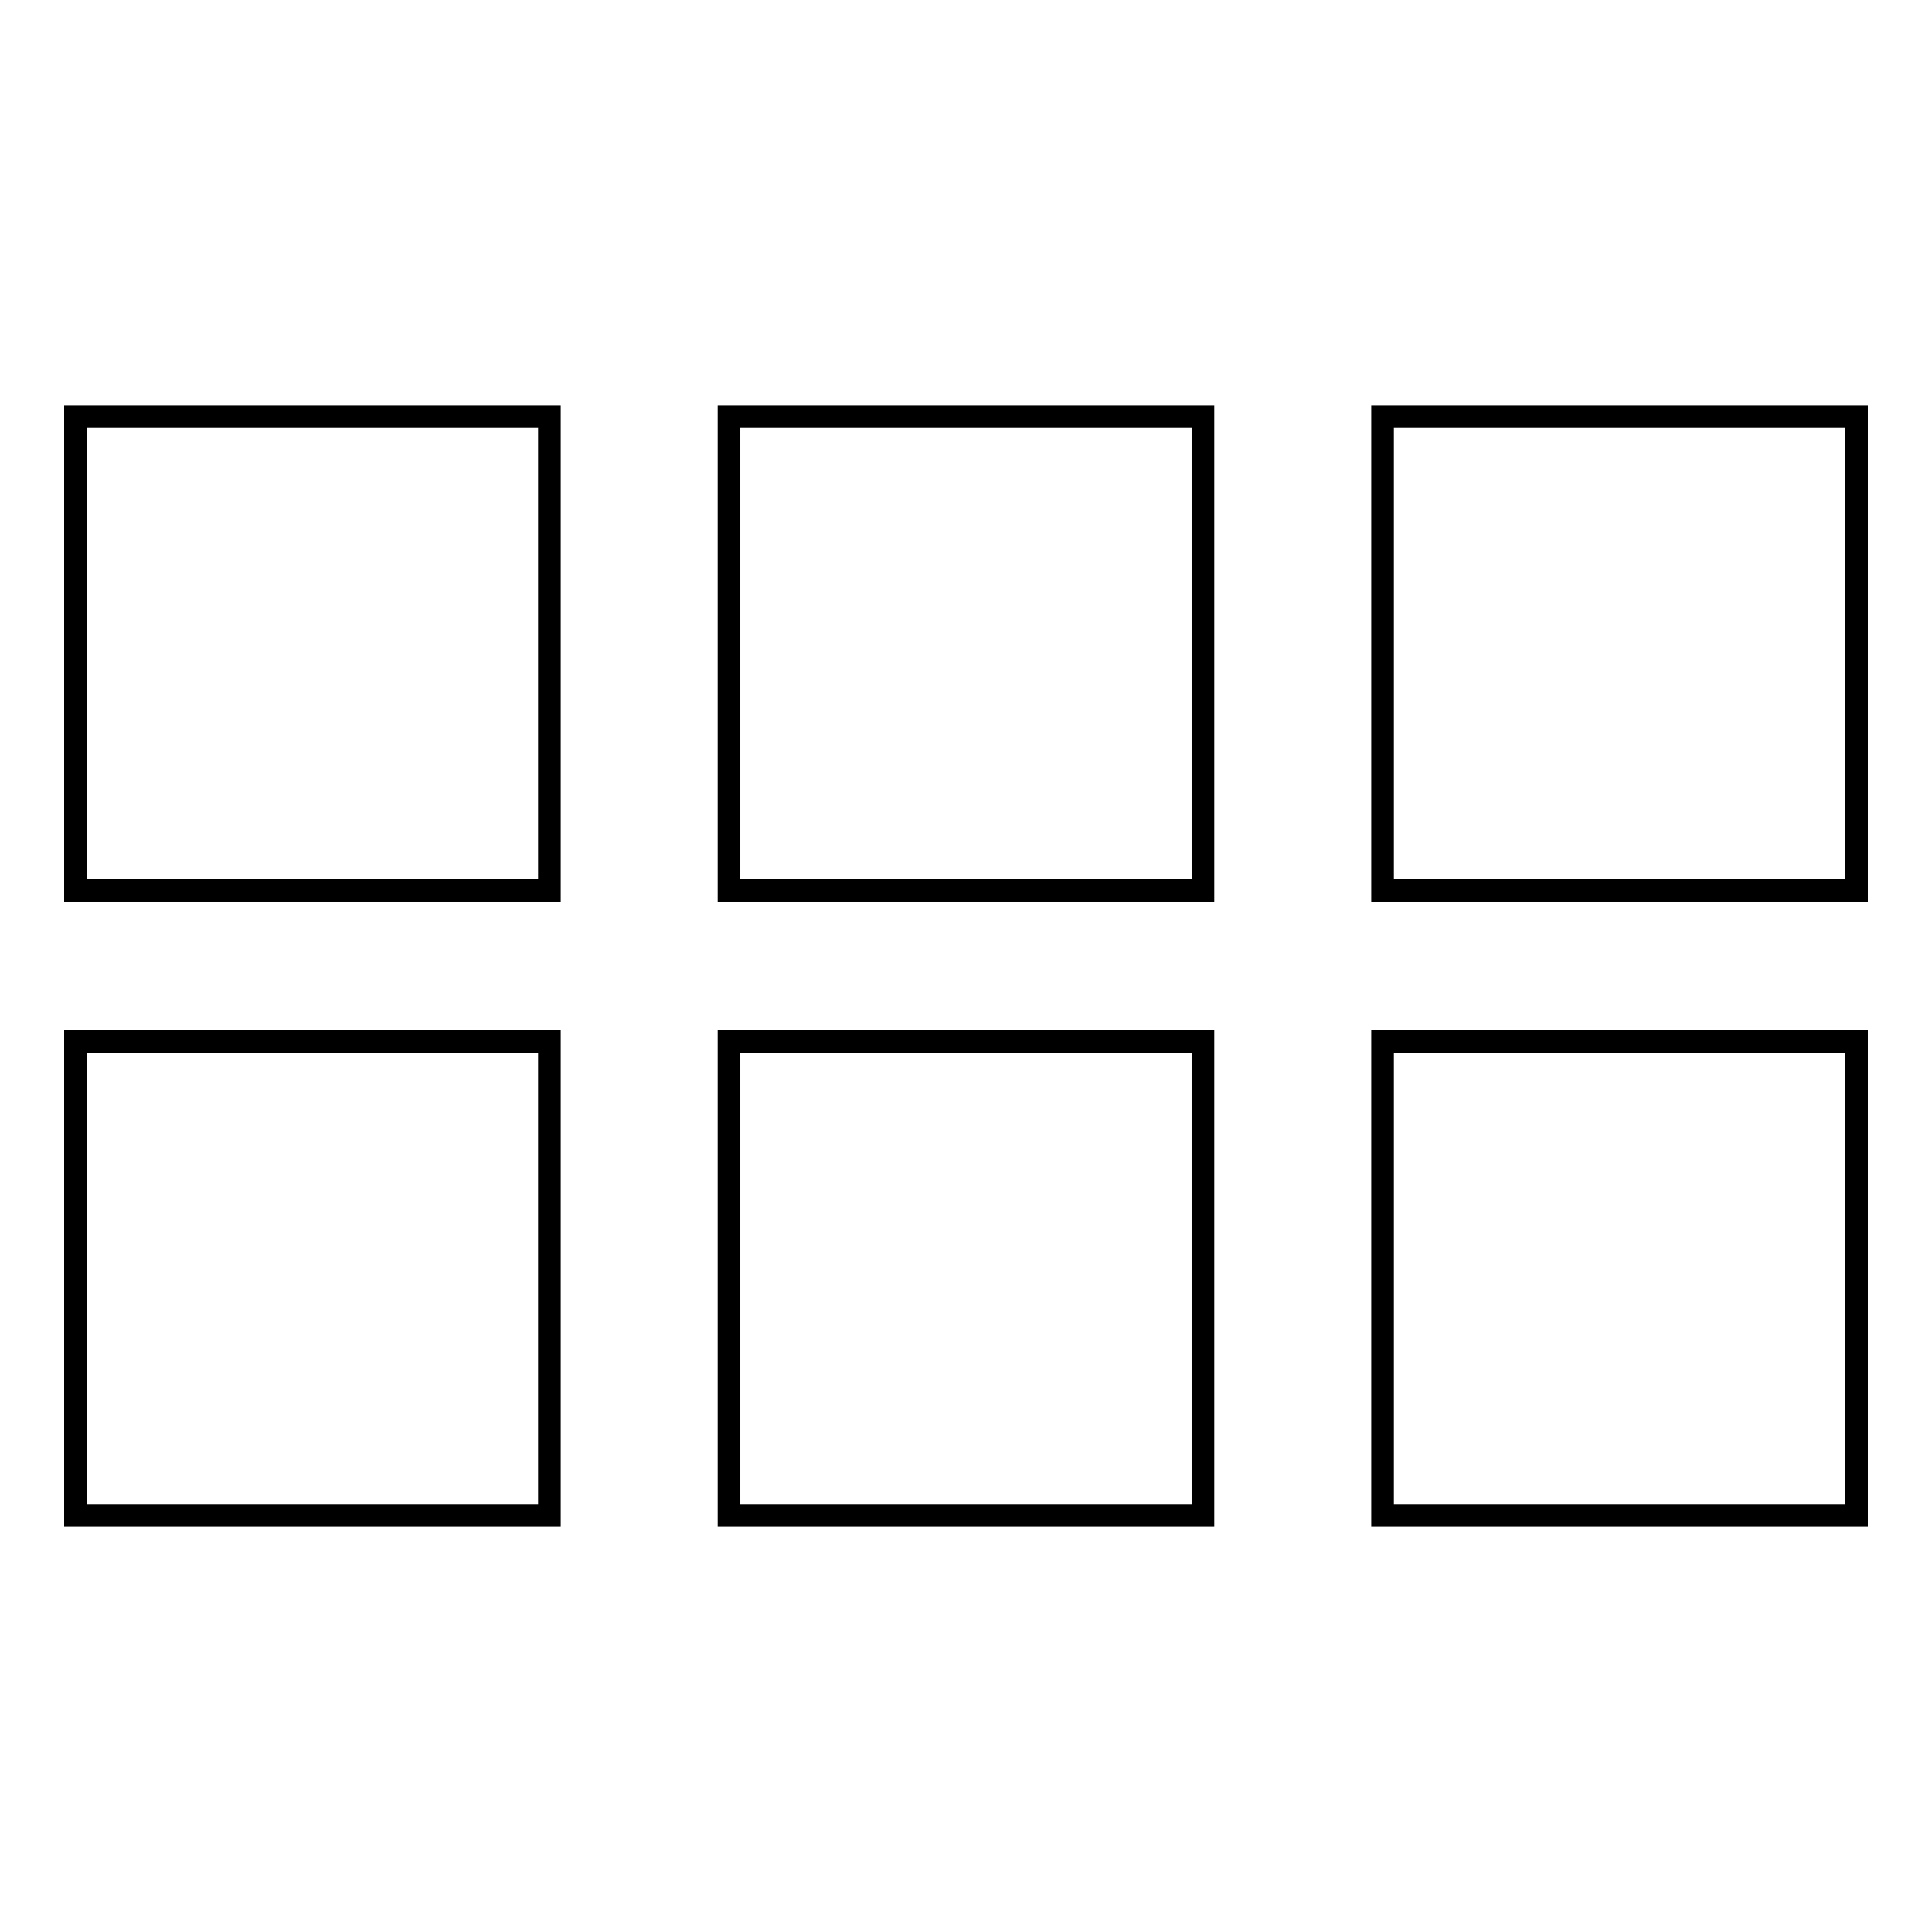 <?xml version="1.0" encoding="utf-8"?>
<!-- Svg Vector Icons : http://www.onlinewebfonts.com/icon -->
<!DOCTYPE svg PUBLIC "-//W3C//DTD SVG 1.1//EN" "http://www.w3.org/Graphics/SVG/1.1/DTD/svg11.dtd">
<svg version="1.1" xmlns="http://www.w3.org/2000/svg" xmlns:xlink="http://www.w3.org/1999/xlink" x="0px" y="0px" viewBox="0 0 256 256" enable-background="new 0 0 256 256" xml:space="preserve">
<g><g><path stroke-width="3" fill-opacity="0" stroke="#000000"  d="M10,55.2h62.8V118H10V55.2z"/><path stroke-width="3" fill-opacity="0" stroke="#000000"  d="M96.6,55.2h62.8V118H96.6V55.2z"/><path stroke-width="3" fill-opacity="0" stroke="#000000"  d="M183.2,55.2H246V118h-62.8V55.2z"/><path stroke-width="3" fill-opacity="0" stroke="#000000"  d="M10,138h62.8v62.8H10V138z"/><path stroke-width="3" fill-opacity="0" stroke="#000000"  d="M96.6,138h62.8v62.8H96.6V138z"/><path stroke-width="3" fill-opacity="0" stroke="#000000"  d="M183.2,138H246v62.8h-62.8V138z"/></g></g>
</svg>
